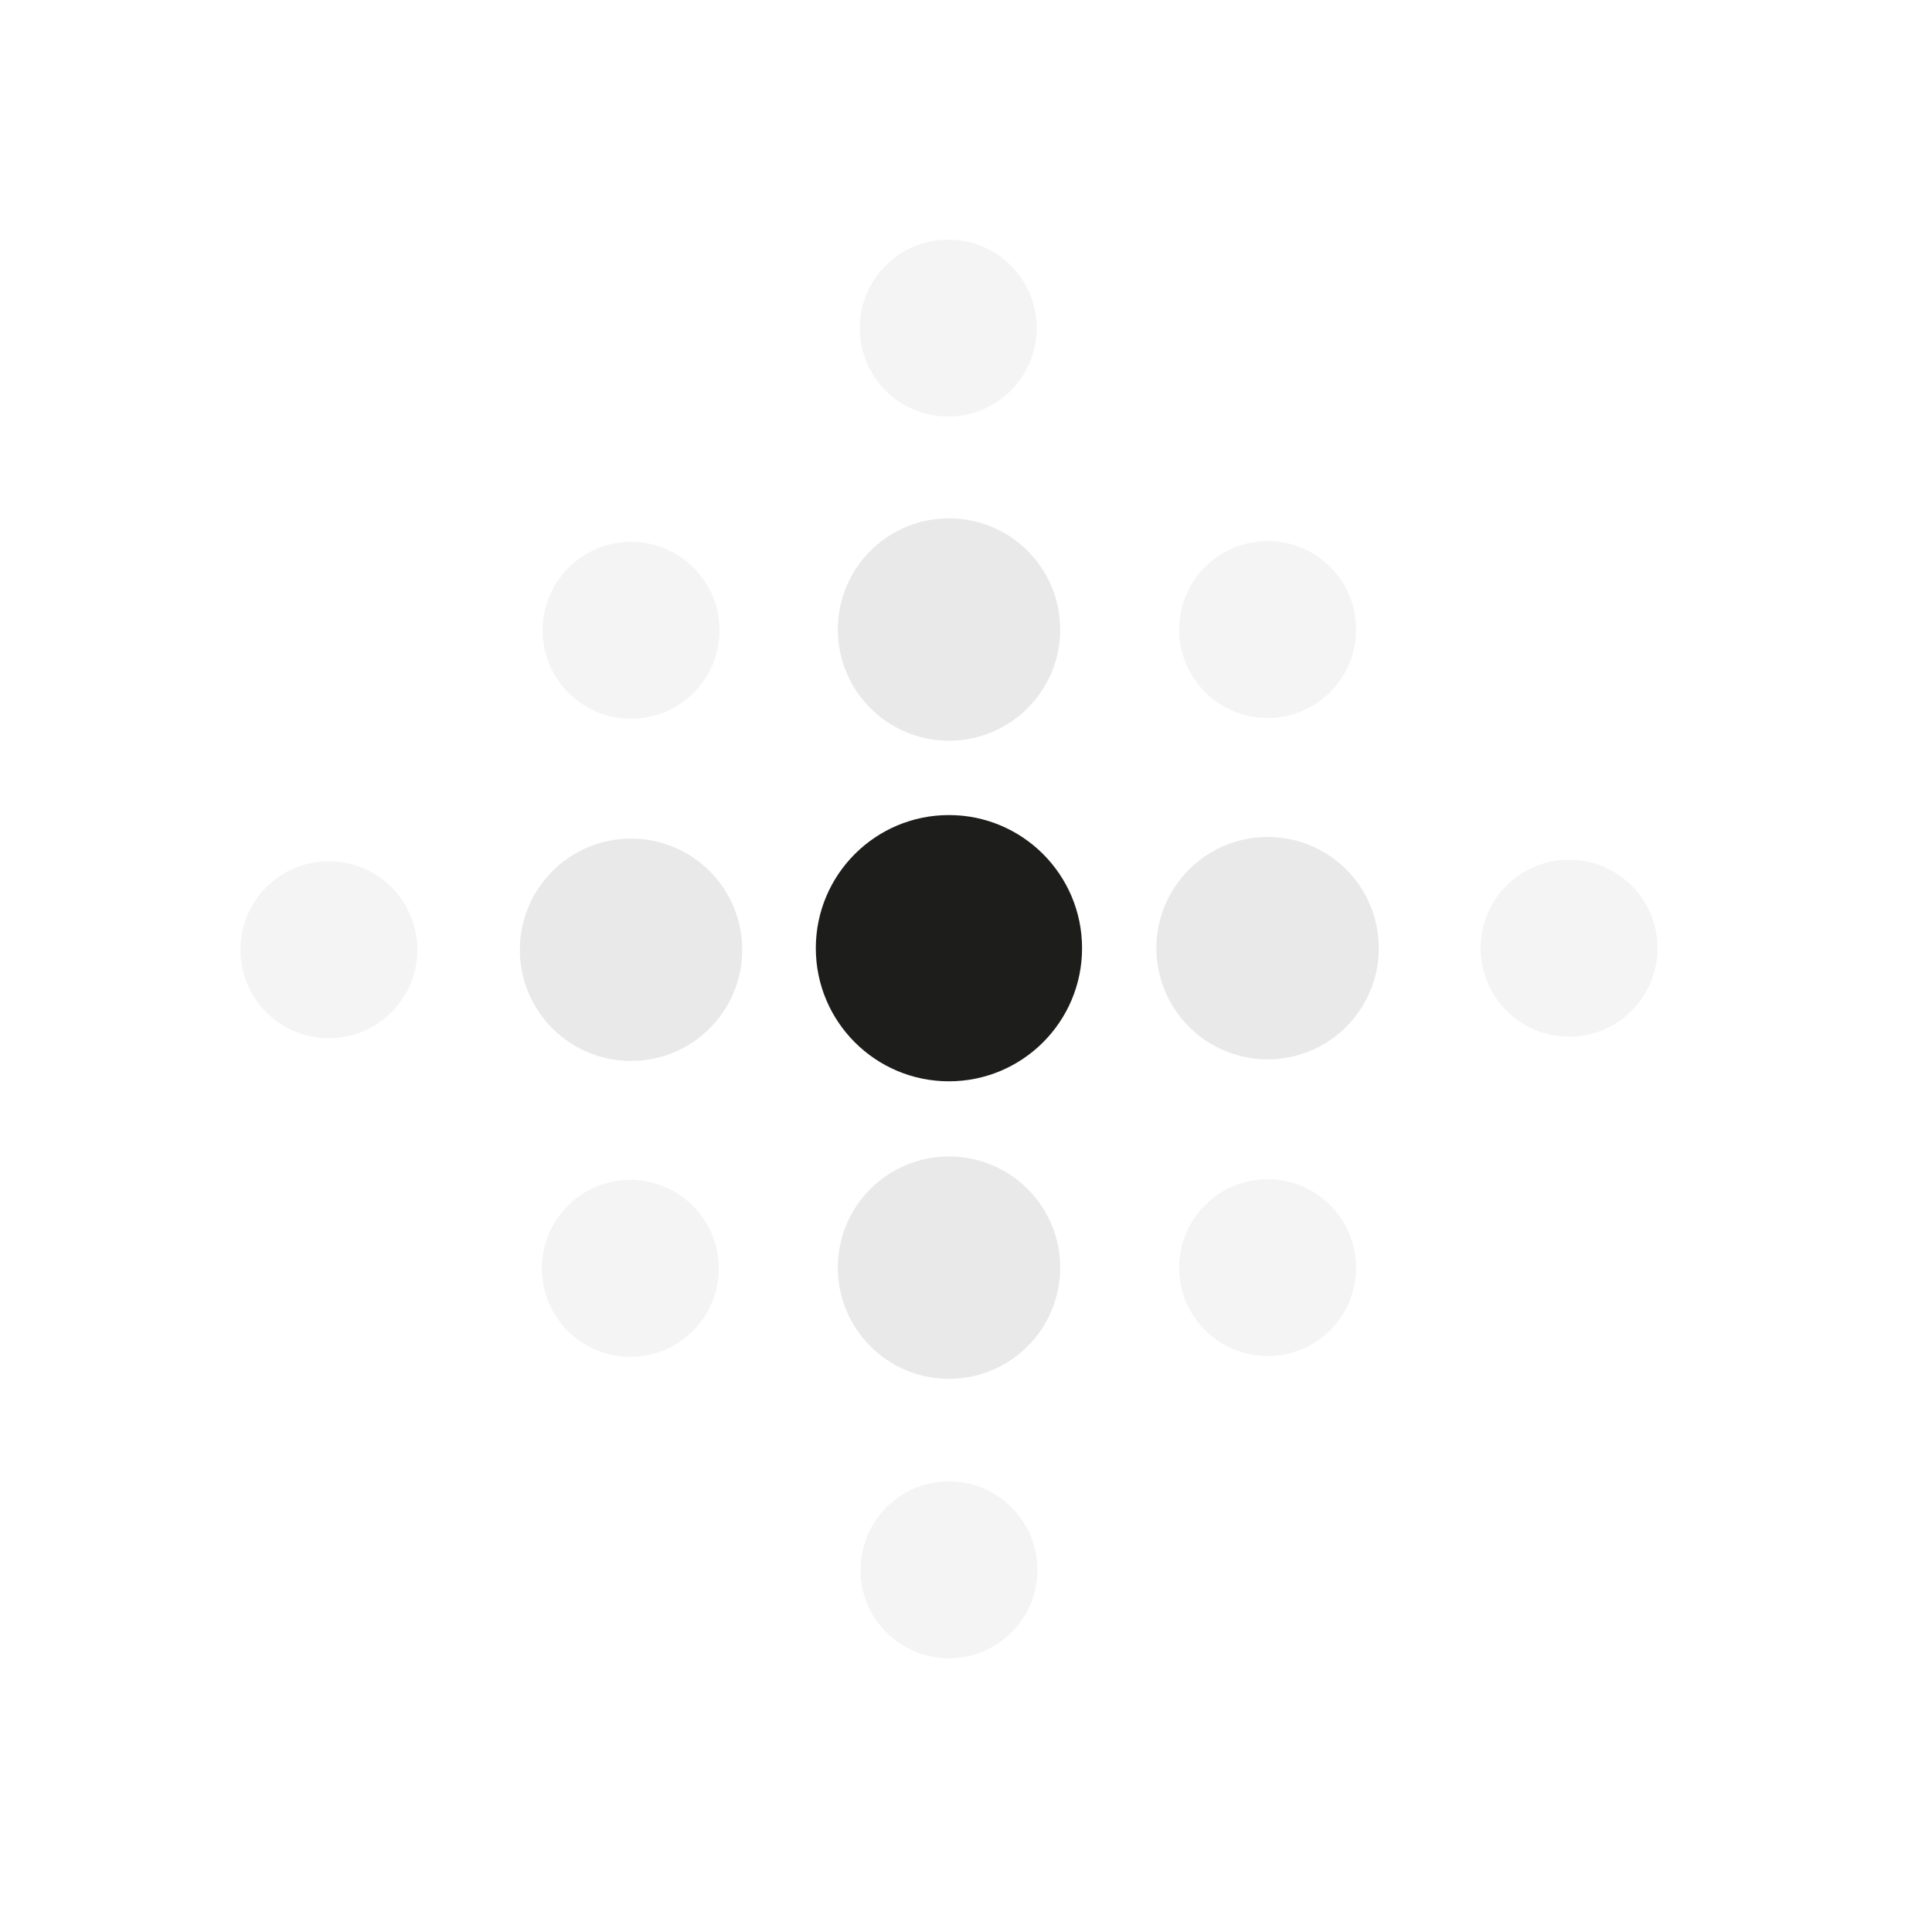 <svg id="eGlRO7uob6N1" xmlns="http://www.w3.org/2000/svg" xmlns:xlink="http://www.w3.org/1999/xlink" viewBox="0 0 41 41" shape-rendering="geometricPrecision" text-rendering="geometricPrecision"><style><![CDATA[#eGlRO7uob6N4 {animation: eGlRO7uob6N4_c_o 2000ms ease-in infinite normal forwards}@keyframes eGlRO7uob6N4_c_o { 0% {opacity: 0.05} 50% {opacity: 1} 100% {opacity: 1}} #eGlRO7uob6N9 {animation: eGlRO7uob6N9_c_o 2000ms ease-in infinite normal forwards}@keyframes eGlRO7uob6N9_c_o { 0% {opacity: 0.1} 16.667% {opacity: 1} 100% {opacity: 1}} #eGlRO7uob6N14 {animation: eGlRO7uob6N14_c_o 2000ms ease-in infinite normal forwards}@keyframes eGlRO7uob6N14_c_o { 0% {opacity: 0} 33.333% {opacity: 0} 50% {opacity: 0.1} 83.333% {opacity: 1} 100% {opacity: 1}} #eGlRO7uob6N31 {animation: eGlRO7uob6N31_c_o 2000ms ease-in infinite normal forwards}@keyframes eGlRO7uob6N31_c_o { 0% {opacity: 0.05} 33.333% {opacity: 1} 100% {opacity: 1}} #eGlRO7uob6N36 {animation: eGlRO7uob6N36_c_o 2000ms ease-in infinite normal forwards}@keyframes eGlRO7uob6N36_c_o { 0% {opacity: 0} 16.667% {opacity: 0.1} 66.667% {opacity: 1} 100% {opacity: 1}}]]></style><g><path d="M20.138,22.947c1.56,0,2.825-1.265,2.825-2.825s-1.265-2.825-2.825-2.825-2.825,1.265-2.825,2.825s1.265,2.825,2.825,2.825Z" fill="#1d1d1b"/></g><g id="eGlRO7uob6N4" opacity="0.05"><path d="M20.139,35.192c1.037,0,1.877-.841,1.877-1.877c0-1.037-.841-1.878-1.877-1.878s-1.878.841-1.878,1.878c0,1.037.841,1.877,1.878,1.877Z" fill="#1d1d1b"/><path d="M33.298,22c1.037,0,1.878-.841,1.878-1.878s-.841-1.878-1.878-1.878-1.878.841-1.878,1.878.841,1.878,1.878,1.878Z" fill="#1d1d1b"/><path d="M20.122,8.84c1.037,0,1.878-.841,1.878-1.878s-.841-1.878-1.878-1.878-1.878.841-1.878,1.878.841,1.878,1.878,1.878Z" fill="#1d1d1b"/><path d="M6.979,22.033c1.037,0,1.878-.841,1.878-1.878c0-1.037-.841-1.878-1.878-1.878s-1.878.841-1.878,1.878c0,1.037.841,1.878,1.878,1.878Z" fill="#1d1d1b"/></g><g id="eGlRO7uob6N9" transform="translate(0 0)" opacity="0.1"><path d="M20.139,29.261c1.303,0,2.36-1.056,2.36-2.36s-1.056-2.359-2.36-2.359-2.359,1.056-2.359,2.359s1.056,2.36,2.359,2.36Z" fill="#1d1d1b"/><path d="M26.901,22.481c1.303,0,2.359-1.056,2.359-2.36s-1.056-2.359-2.359-2.359-2.36,1.056-2.36,2.359s1.056,2.36,2.36,2.36Z" fill="#1d1d1b"/><path d="M20.122,15.719c1.303,0,2.36-1.056,2.36-2.36s-1.056-2.359-2.36-2.359-2.359,1.056-2.359,2.359s1.056,2.36,2.359,2.36Z" transform="translate(.017 0)" fill="#1d1d1b"/><path d="M13.392,22.515c1.303,0,2.359-1.056,2.359-2.359s-1.056-2.36-2.359-2.36-2.36,1.056-2.36,2.36s1.056,2.359,2.36,2.359Z" transform="translate(0 0)" fill="#1d1d1b"/></g><g id="eGlRO7uob6N14" transform="translate(0 0)" opacity="0"><path d="M20.138,40.294c.523,0,.947-.424.947-.947s-.424-.947-.947-.947-.947.424-.947.947.424.947.947.947Z" transform="translate(-.033 0)" fill="#1d1d1b"/><path d="M39.313,21.069c.523,0,.947-.424.947-.947s-.424-.947-.947-.947c-.523,0-.947.424-.947.947s.424.947.947.947Z" transform="translate(-.033 0)" fill="#1d1d1b"/><path d="M39.313,27.848c.523,0,.947-.424.947-.947s-.424-.947-.947-.947c-.523,0-.947.424-.947.947s.424.947.947.947Z" transform="translate(-.033 0)" fill="#1d1d1b"/><path d="M33.298,34.262c.523,0,.947-.424.947-.947c0-.523-.424-.947-.947-.947-.523,0-.947.424-.947.947c0,.523.424.947.947.947Z" transform="translate(-.033 0)" fill="#1d1d1b"/><path d="M26.901,40.294c.523,0,.947-.424.947-.947s-.424-.947-.947-.947-.947.424-.947.947.424.947.947.947Z" transform="translate(-.033 0)" fill="#1d1d1b"/><path d="M20.122,1.894c.523,0,.947-.424.947-.947s-.424-.947-.947-.947-.947.424-.947.947.424.947.947.947Z" transform="translate(-.033 0)" fill="#1d1d1b"/><path d="M26.901,1.894c.523,0,.947-.424.947-.947s-.424-.947-.947-.947-.947.424-.947.947.424.947.947.947Z" transform="translate(-.033 0)" fill="#1d1d1b"/><path d="M33.315,7.909c.523,0,.947-.424.947-.947s-.424-.947-.947-.947c-.523,0-.947.424-.947.947s.424.947.947.947Z" transform="translate(-.033 0)" fill="#1d1d1b"/><path d="M39.347,14.306c.523,0,.947-.424.947-.947s-.424-.947-.947-.947-.947.424-.947.947.424.947.947.947Z" transform="translate(-.033 0)" fill="#1d1d1b"/><path d="M0.964,21.102c.523,0,.947-.424.947-.947s-.424-.947-.947-.947-.947.424-.947.947.424.947.947.947Z" fill="#1d1d1b"/><path d="M0.964,14.323c.523,0,.947-.424.947-.947s-.424-.947-.947-.947-.947.424-.947.947.424.947.947.947Z" transform="translate(-.033 0)" fill="#1d1d1b"/><path d="M6.979,7.926c.523,0,.947-.424.947-.947s-.424-.947-.947-.947-.947.424-.947.947.424.947.947.947Z" transform="translate(-.033 0)" fill="#1d1d1b"/><path d="M13.393,1.894c.523,0,.947-.424.947-.947s-.424-.947-.947-.947-.947.424-.947.947.424.947.947.947Z" transform="translate(-.033 0)" fill="#1d1d1b"/><path d="M13.376,40.294c.523,0,.947-.424.947-.947s-.424-.947-.947-.947-.947.424-.947.947.424.947.947.947Z" transform="translate(-.033 0)" fill="#1d1d1b"/><path d="M6.979,34.262c.523,0,.947-.424.947-.947c0-.523-.424-.947-.947-.947s-.947.424-.947.947c0,.523.424.947.947.947Z" fill="#1d1d1b"/><path d="M0.947,27.865c.523,0,.947-.424.947-.947s-.424-.947-.947-.947-.947.424-.947.947.424.947.947.947Z" fill="#1d1d1b"/></g><g id="eGlRO7uob6N31" opacity="0.05"><path d="M26.901,28.779c1.037,0,1.878-.841,1.878-1.877s-.841-1.878-1.878-1.878-1.878.841-1.878,1.878.841,1.877,1.878,1.877Z" fill="#1d1d1b"/><path d="M26.901,15.237c1.037,0,1.878-.841,1.878-1.878c0-1.037-.841-1.878-1.878-1.878s-1.878.841-1.878,1.878c0,1.037.841,1.878,1.878,1.878Z" fill="#1d1d1b"/><path d="M13.392,15.253c1.037,0,1.878-.841,1.878-1.878s-.841-1.878-1.878-1.878c-1.037,0-1.878.841-1.878,1.878s.841,1.878,1.878,1.878Z" fill="#1d1d1b"/><path d="M13.376,28.795c1.037,0,1.878-.841,1.878-1.878s-.841-1.878-1.878-1.878-1.878.841-1.878,1.878.841,1.878,1.878,1.878Z" fill="#1d1d1b"/></g><g id="eGlRO7uob6N36" transform="translate(0 0)" opacity="0"><path d="M33.298,28.313c.78,0,1.412-.632,1.412-1.412s-.632-1.412-1.412-1.412-1.412.632-1.412,1.412.632,1.412,1.412,1.412Z" fill="#1d1d1b"/><path d="M26.901,34.727c.78,0,1.412-.632,1.412-1.412s-.632-1.412-1.412-1.412-1.412.632-1.412,1.412.632,1.412,1.412,1.412Z" fill="#1d1d1b"/><path d="M26.901,8.474c.78,0,1.412-.677,1.412-1.512s-.632-1.512-1.412-1.512-1.412.677-1.412,1.512.632,1.512,1.412,1.512Z" transform="translate(0-.083)" fill="#1d1d1b"/><path d="M33.315,14.871c.78,0,1.412-.677,1.412-1.512s-.632-1.512-1.412-1.512-1.412.677-1.412,1.512.632,1.512,1.412,1.512Z" transform="translate(0-.083)" fill="#1d1d1b"/><path d="M6.979,14.788c.78,0,1.412-.632,1.412-1.412s-.632-1.412-1.412-1.412-1.412.632-1.412,1.412.632,1.412,1.412,1.412Z" fill="#1d1d1b"/><path d="M13.392,8.391c.78,0,1.412-.632,1.412-1.412s-.632-1.412-1.412-1.412-1.412.632-1.412,1.412.632,1.412,1.412,1.412Z" transform="translate(0-.083)" fill="#1d1d1b"/><path d="M13.376,34.827c.78,0,1.412-.677,1.412-1.512s-.632-1.512-1.412-1.512-1.412.677-1.412,1.512.632,1.512,1.412,1.512Z" fill="#1d1d1b"/><path d="M6.979,28.43c.78,0,1.412-.677,1.412-1.512s-.632-1.512-1.412-1.512-1.412.677-1.412,1.512.632,1.512,1.412,1.512Z" fill="#1d1d1b"/></g></svg>